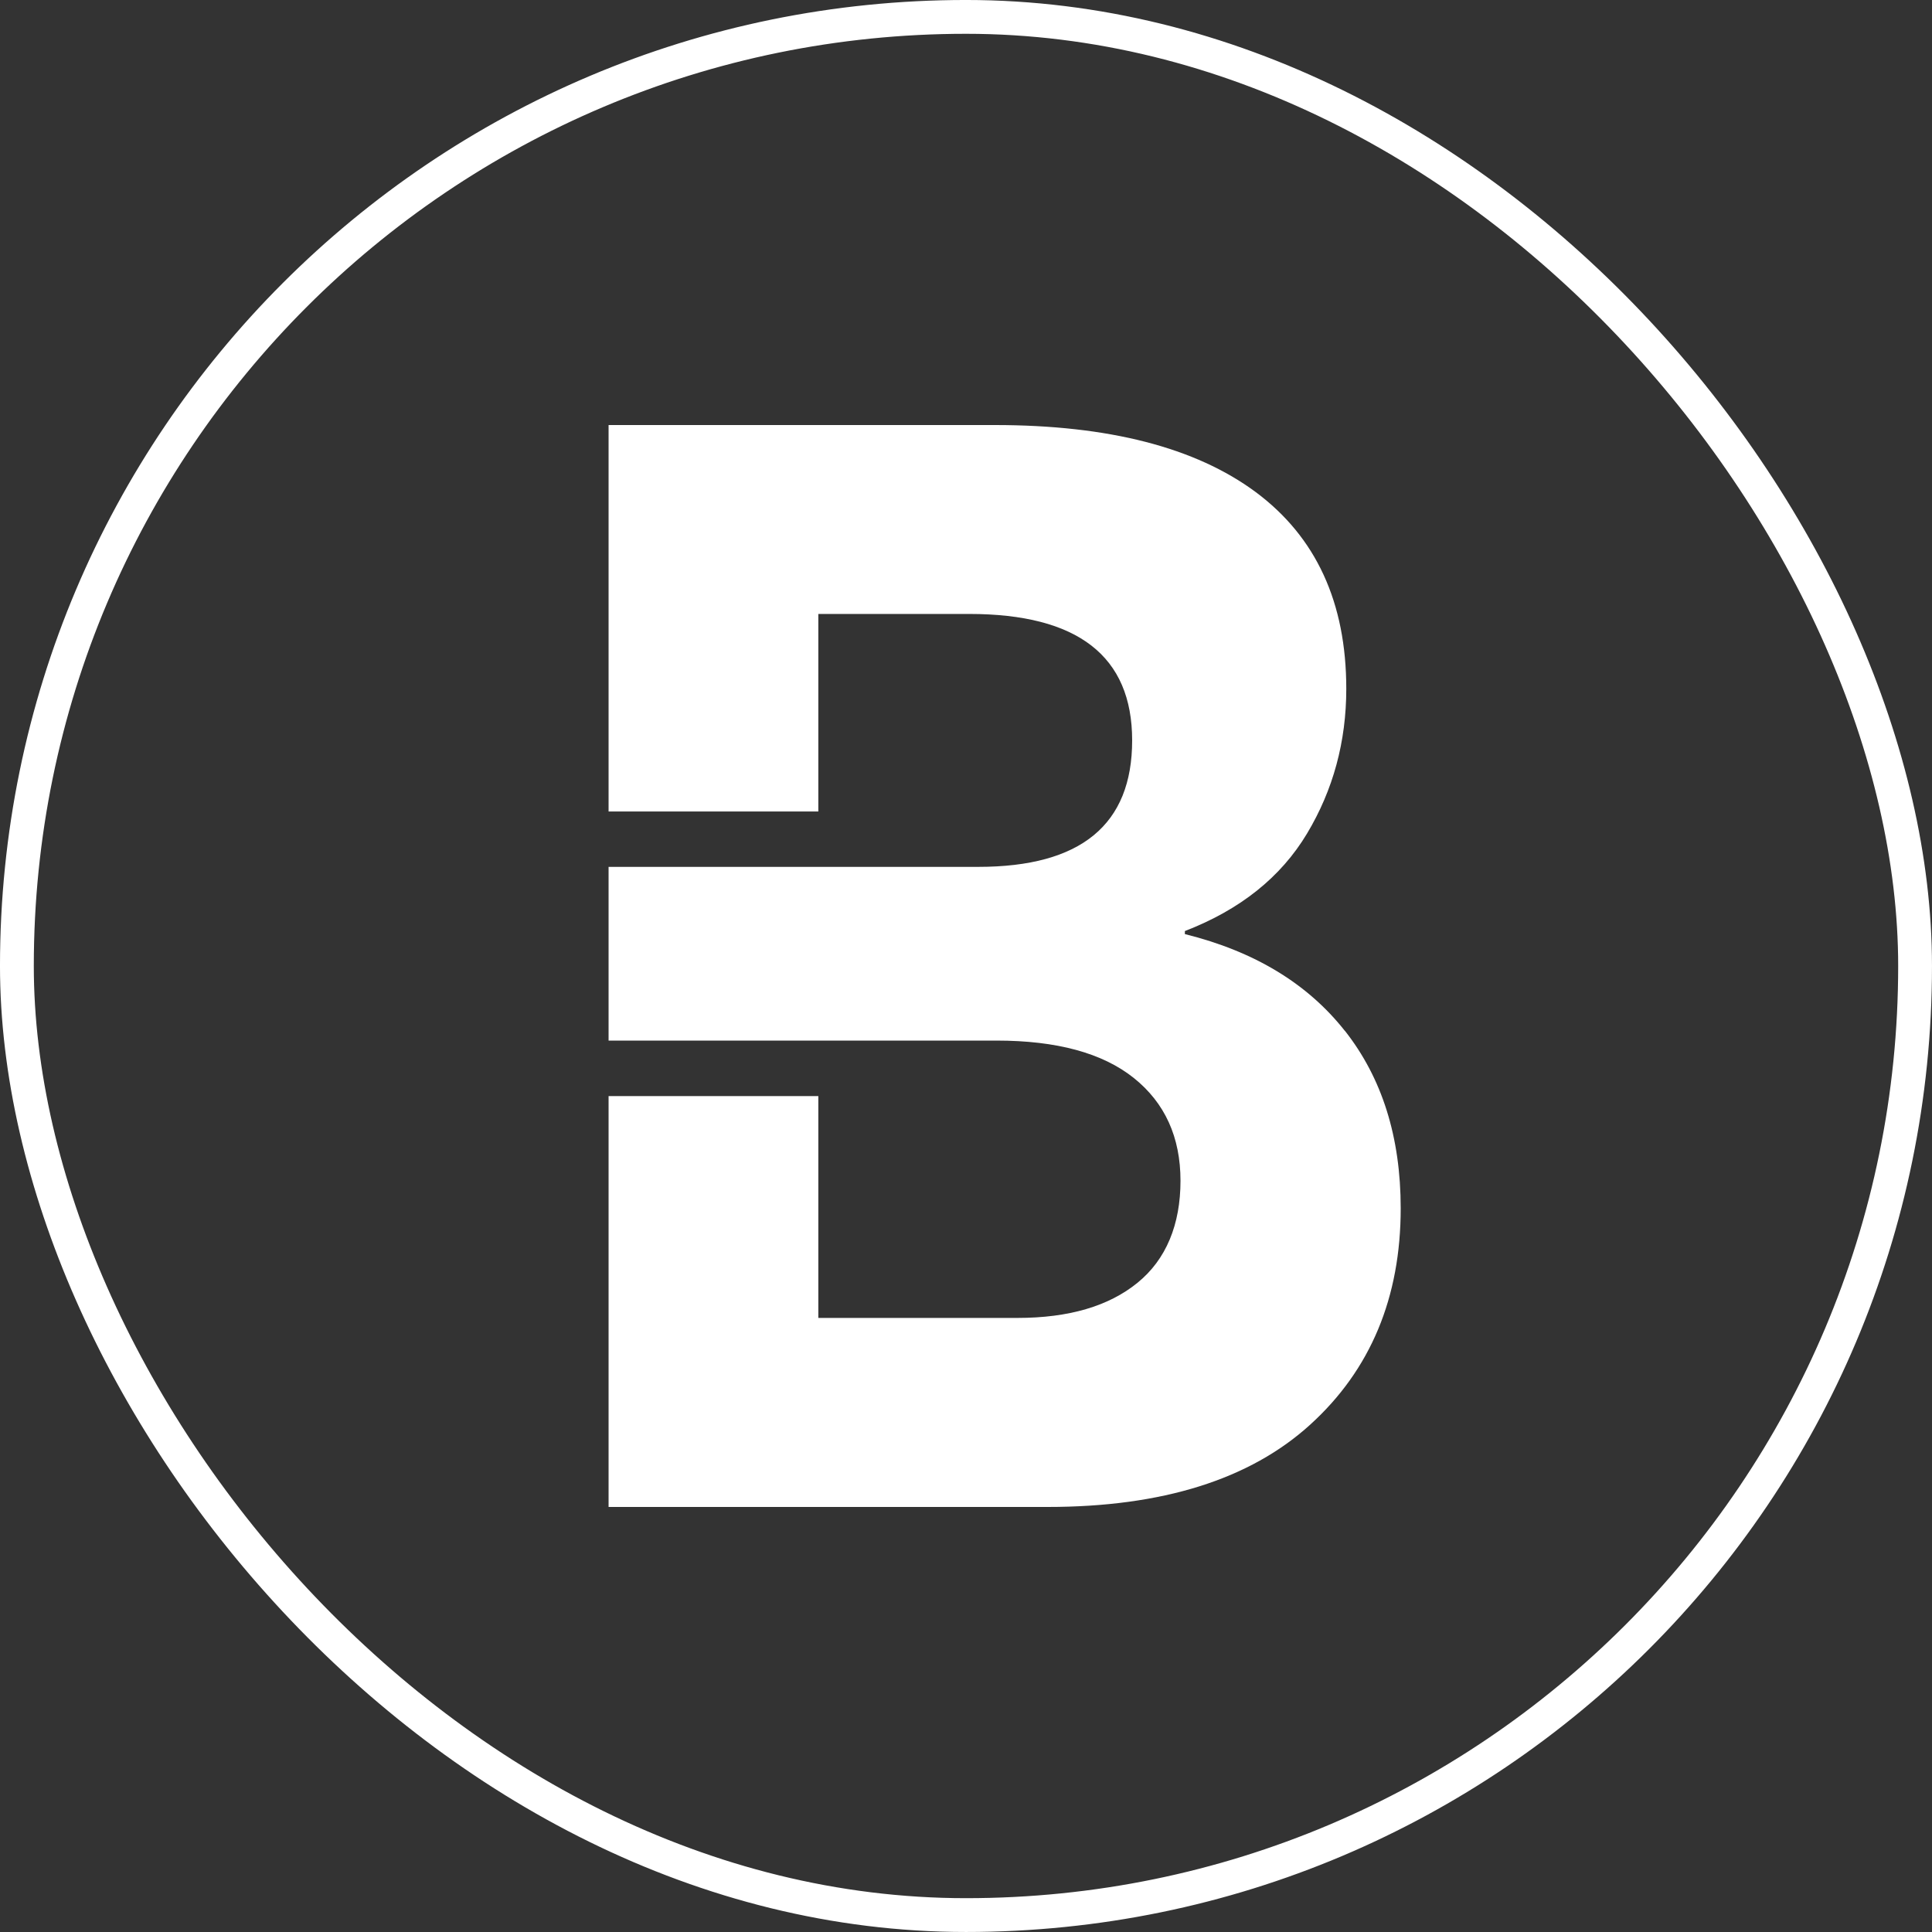 <svg width="90" height="90" viewBox="0 0 90 90" fill="none" xmlns="http://www.w3.org/2000/svg">
<rect x="0" y="0" width="90" height="90" fill="#333333" stroke="none"/>
<rect x="0.787" y="0.787" width="88.425" height="88.425" rx="44.212" stroke="white" stroke-width="1.575"/>
<path d="M62.647 48.02C60.912 45.82 58.432 44.316 55.196 43.514V43.372C57.774 42.377 59.669 40.861 60.887 38.829C62.105 36.797 62.715 34.547 62.715 32.086C62.715 28.065 61.306 25.014 58.5 22.926C55.694 20.844 51.639 19.8 46.341 19.8H28.35V37.803H38.121V28.6H45.148C50.205 28.6 52.74 30.563 52.74 34.491C52.74 38.419 50.353 40.382 45.572 40.382H28.35V48.474H46.415C49.227 48.474 51.356 49.052 52.814 50.214C54.266 51.376 54.992 52.973 54.992 55.005C54.992 57.037 54.328 58.672 52.986 59.759C51.651 60.847 49.787 61.394 47.4 61.394H38.121V51.059H28.35V70.2H48.802C54.143 70.2 58.223 68.92 61.035 66.365C63.847 63.811 65.25 60.449 65.25 56.285C65.25 52.973 64.382 50.214 62.647 48.014V48.02Z" fill="white"/>
</svg>

